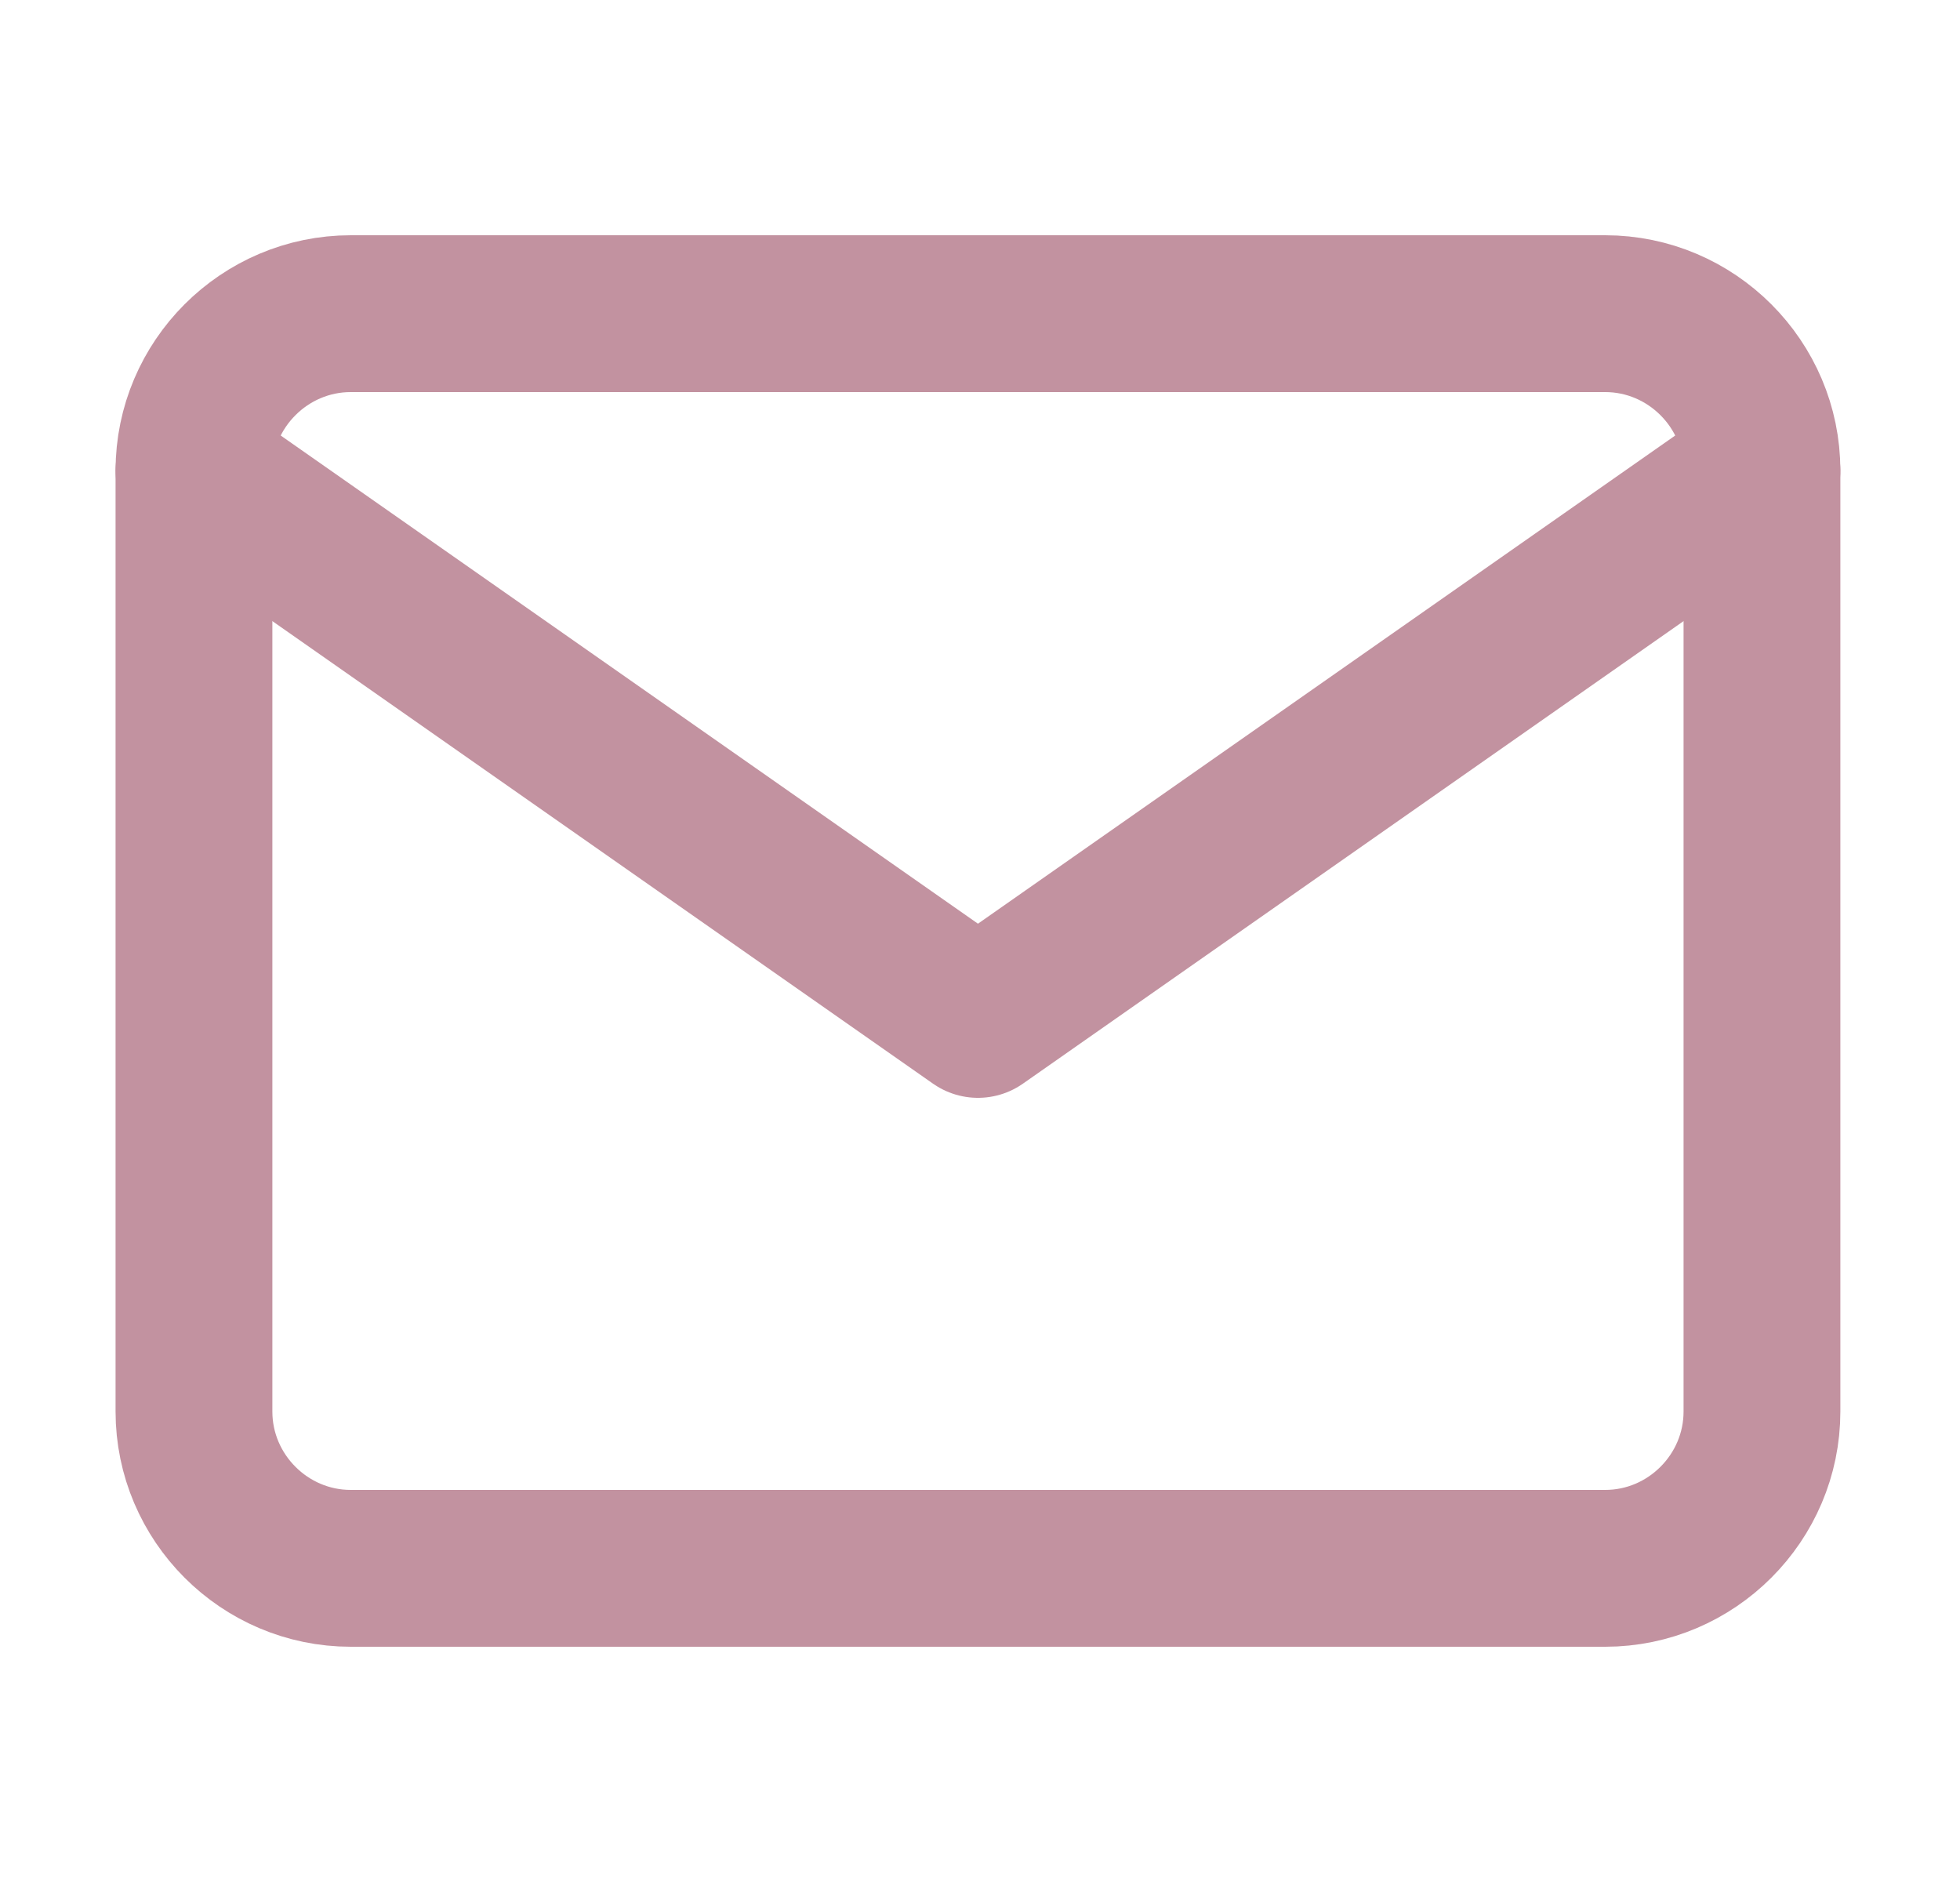 <svg width="25" height="24" viewBox="0 0 25 24" fill="none" xmlns="http://www.w3.org/2000/svg">
<path d="M4.474 4H20.474C21.574 4 22.474 4.9 22.474 6V18C22.474 19.1 21.574 20 20.474 20H4.474C3.374 20 2.474 19.1 2.474 18V6C2.474 4.9 3.374 4 4.474 4Z" stroke="#C292A0" stroke-width="2" stroke-linecap="round" stroke-linejoin="round"/>
<path d="M22.474 6L12.474 13L2.474 6" stroke="#C292A0" stroke-width="2" stroke-linecap="round" stroke-linejoin="round"/>
</svg>
